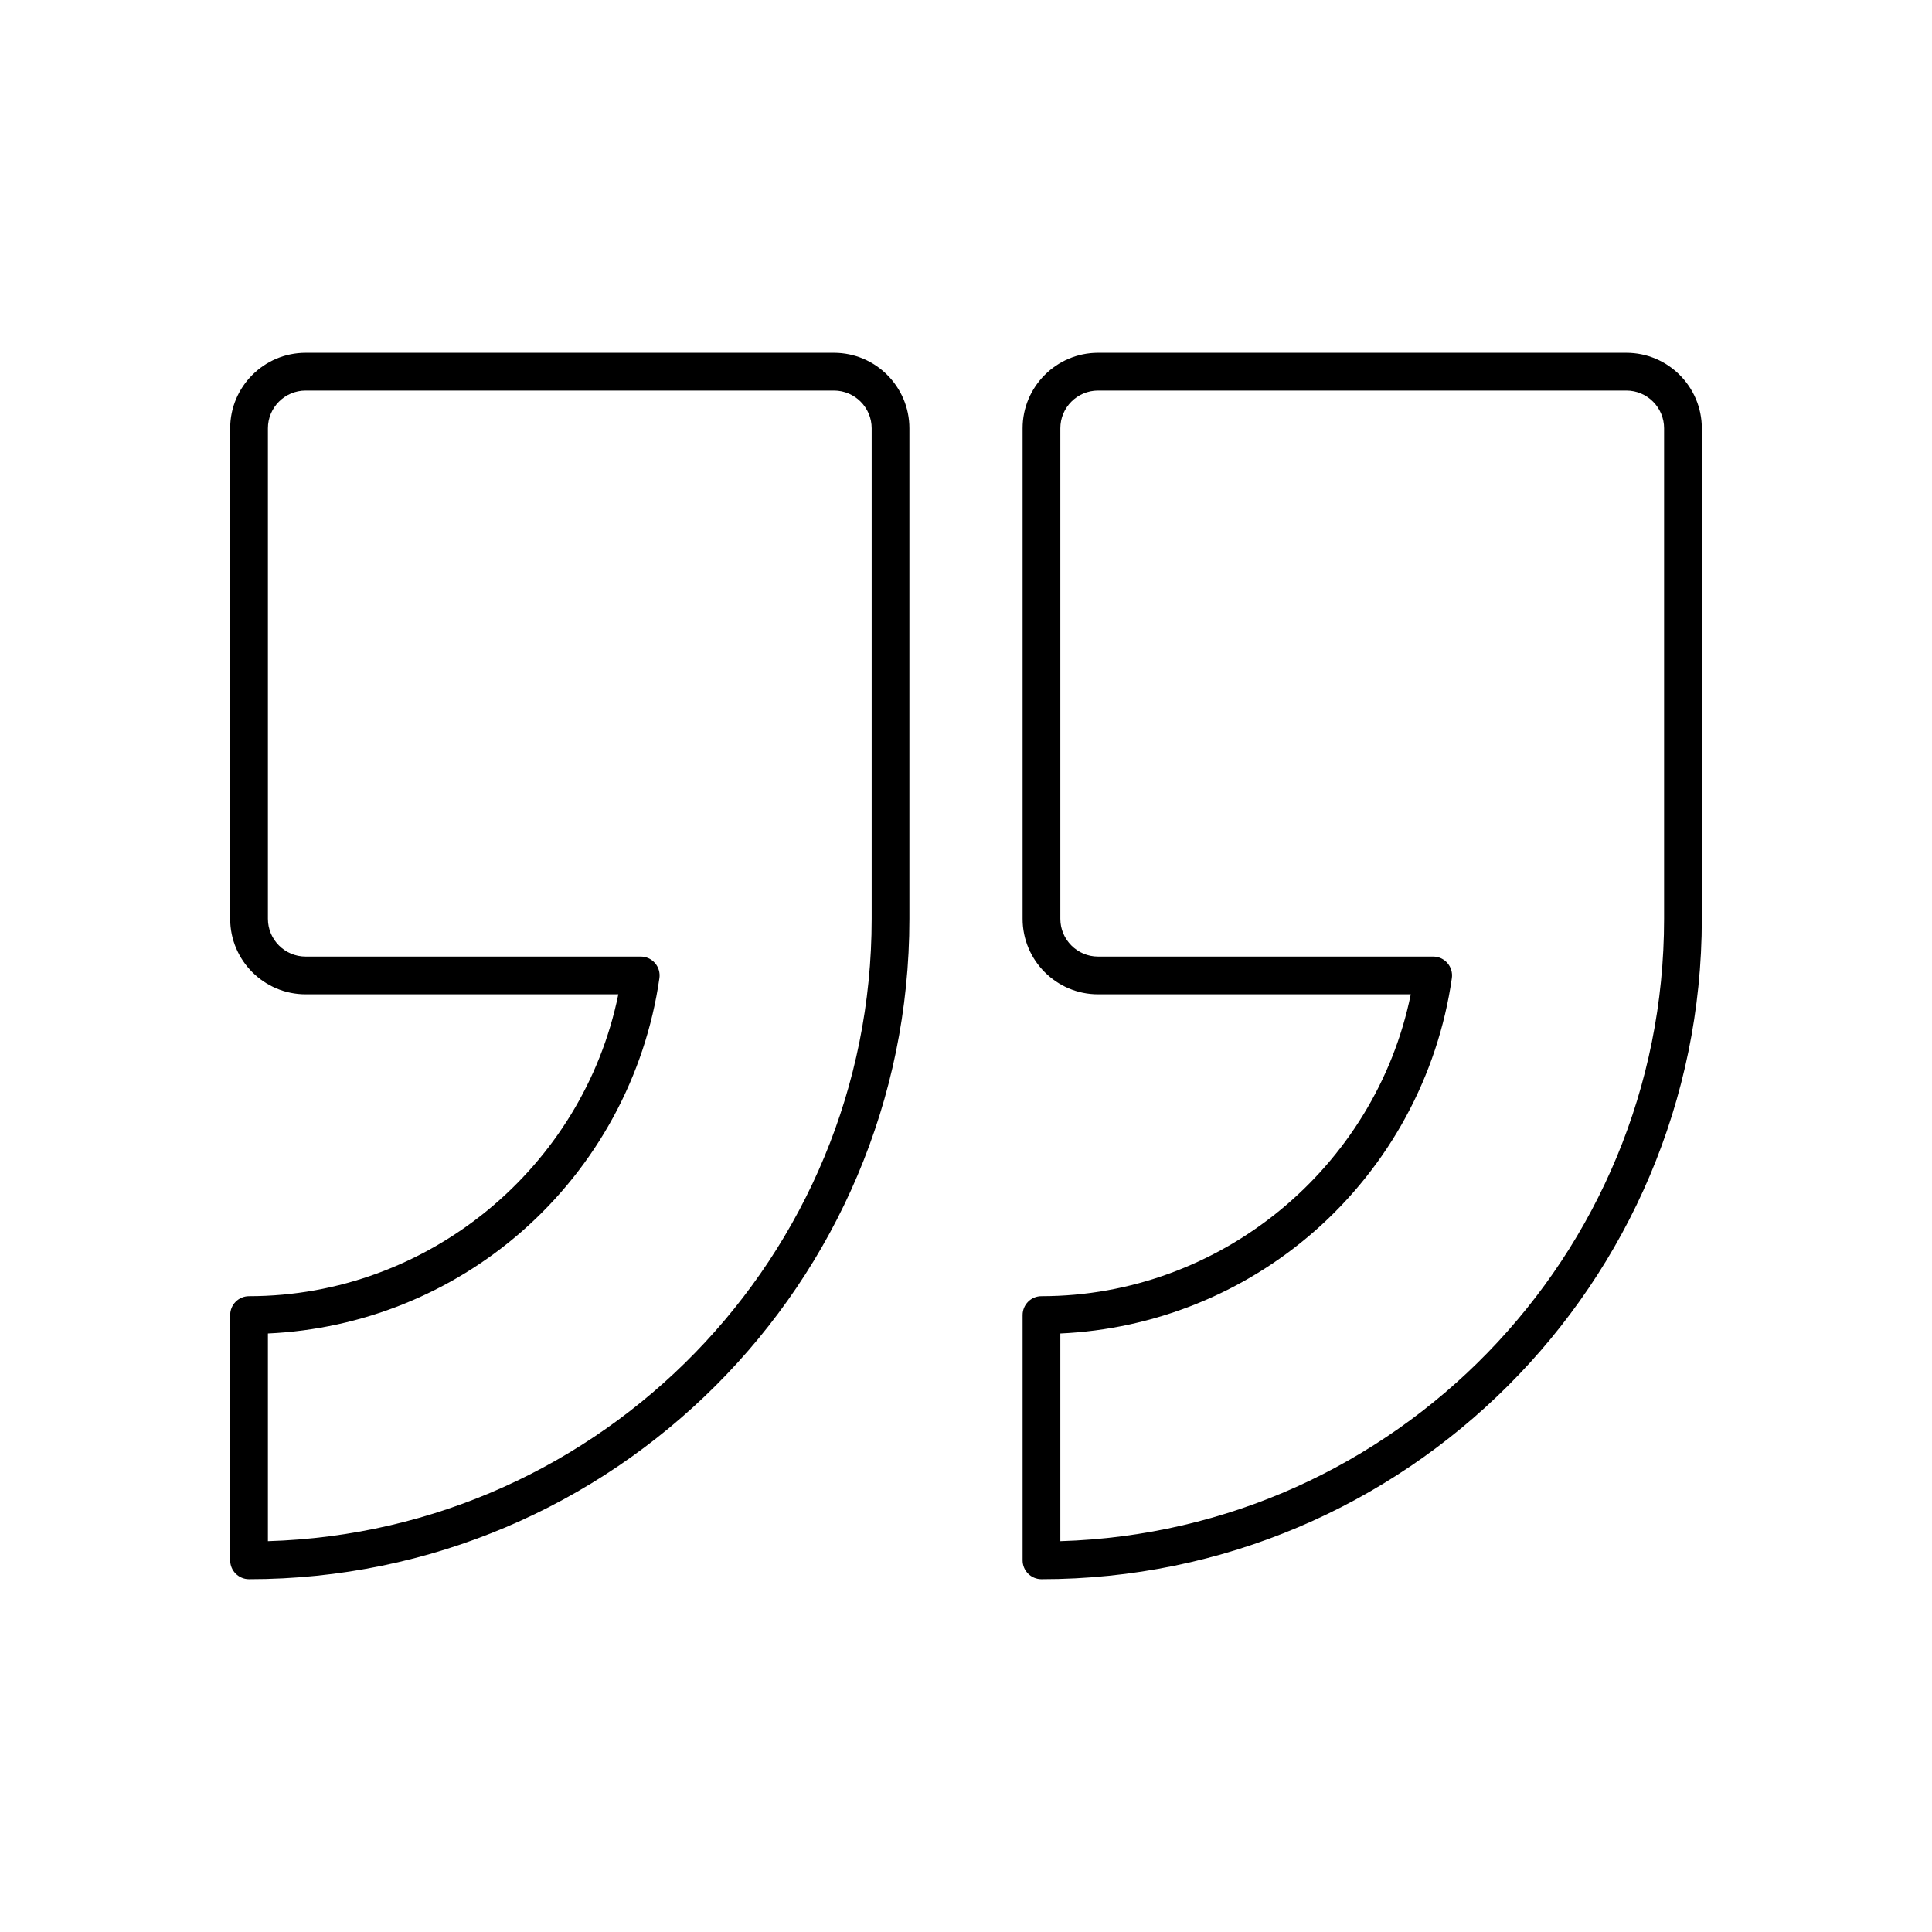 <?xml version="1.0" encoding="UTF-8"?> <svg xmlns="http://www.w3.org/2000/svg" id="quotes" height="512" viewBox="0 0 512 512" width="512"> <path d="m221 93.5h-140c-11.028 0-20 8.972-20 20v130c0 11.028 8.972 20 20 20h82.865c-9.372 45.993-50.458 80-97.865 80-2.761 0-5 2.238-5 5v65c0 2.762 2.239 5 5 5 96.495 0 175-78.505 175-175v-130c0-11.028-8.972-20-20-20zm10 150c0 89.31-71.321 162.274-160 164.926v-55.039c24.82-1.129 48.548-10.633 67.293-27.052 19.792-17.335 32.74-41.174 36.461-67.125.206-1.436-.221-2.89-1.171-3.985-.95-1.096-2.329-1.725-3.778-1.725h-88.805c-5.514 0-10-4.486-10-10v-130c0-5.514 4.486-10 10-10h140c5.514 0 10 4.486 10 10zm200-150h-140c-11.028 0-20 8.972-20 20v130c0 11.028 8.972 20 20 20h82.869c-9.372 45.993-50.459 80-97.869 80-2.762 0-5 2.238-5 5v65c0 2.762 2.238 5 5 5 96.495 0 175-78.505 175-175v-130c0-11.028-8.971-20-20-20zm10 150c0 89.31-71.321 162.274-160 164.926v-55.039c24.82-1.128 48.549-10.633 67.295-27.052 19.793-17.335 32.742-41.174 36.463-67.125.206-1.436-.222-2.89-1.171-3.985-.95-1.096-2.328-1.725-3.778-1.725h-88.809c-5.514 0-10-4.486-10-10v-130c0-5.514 4.486-10 10-10h140c5.514 0 10 4.486 10 10z" fill="rgb(0,0,0)"></path> </svg> 